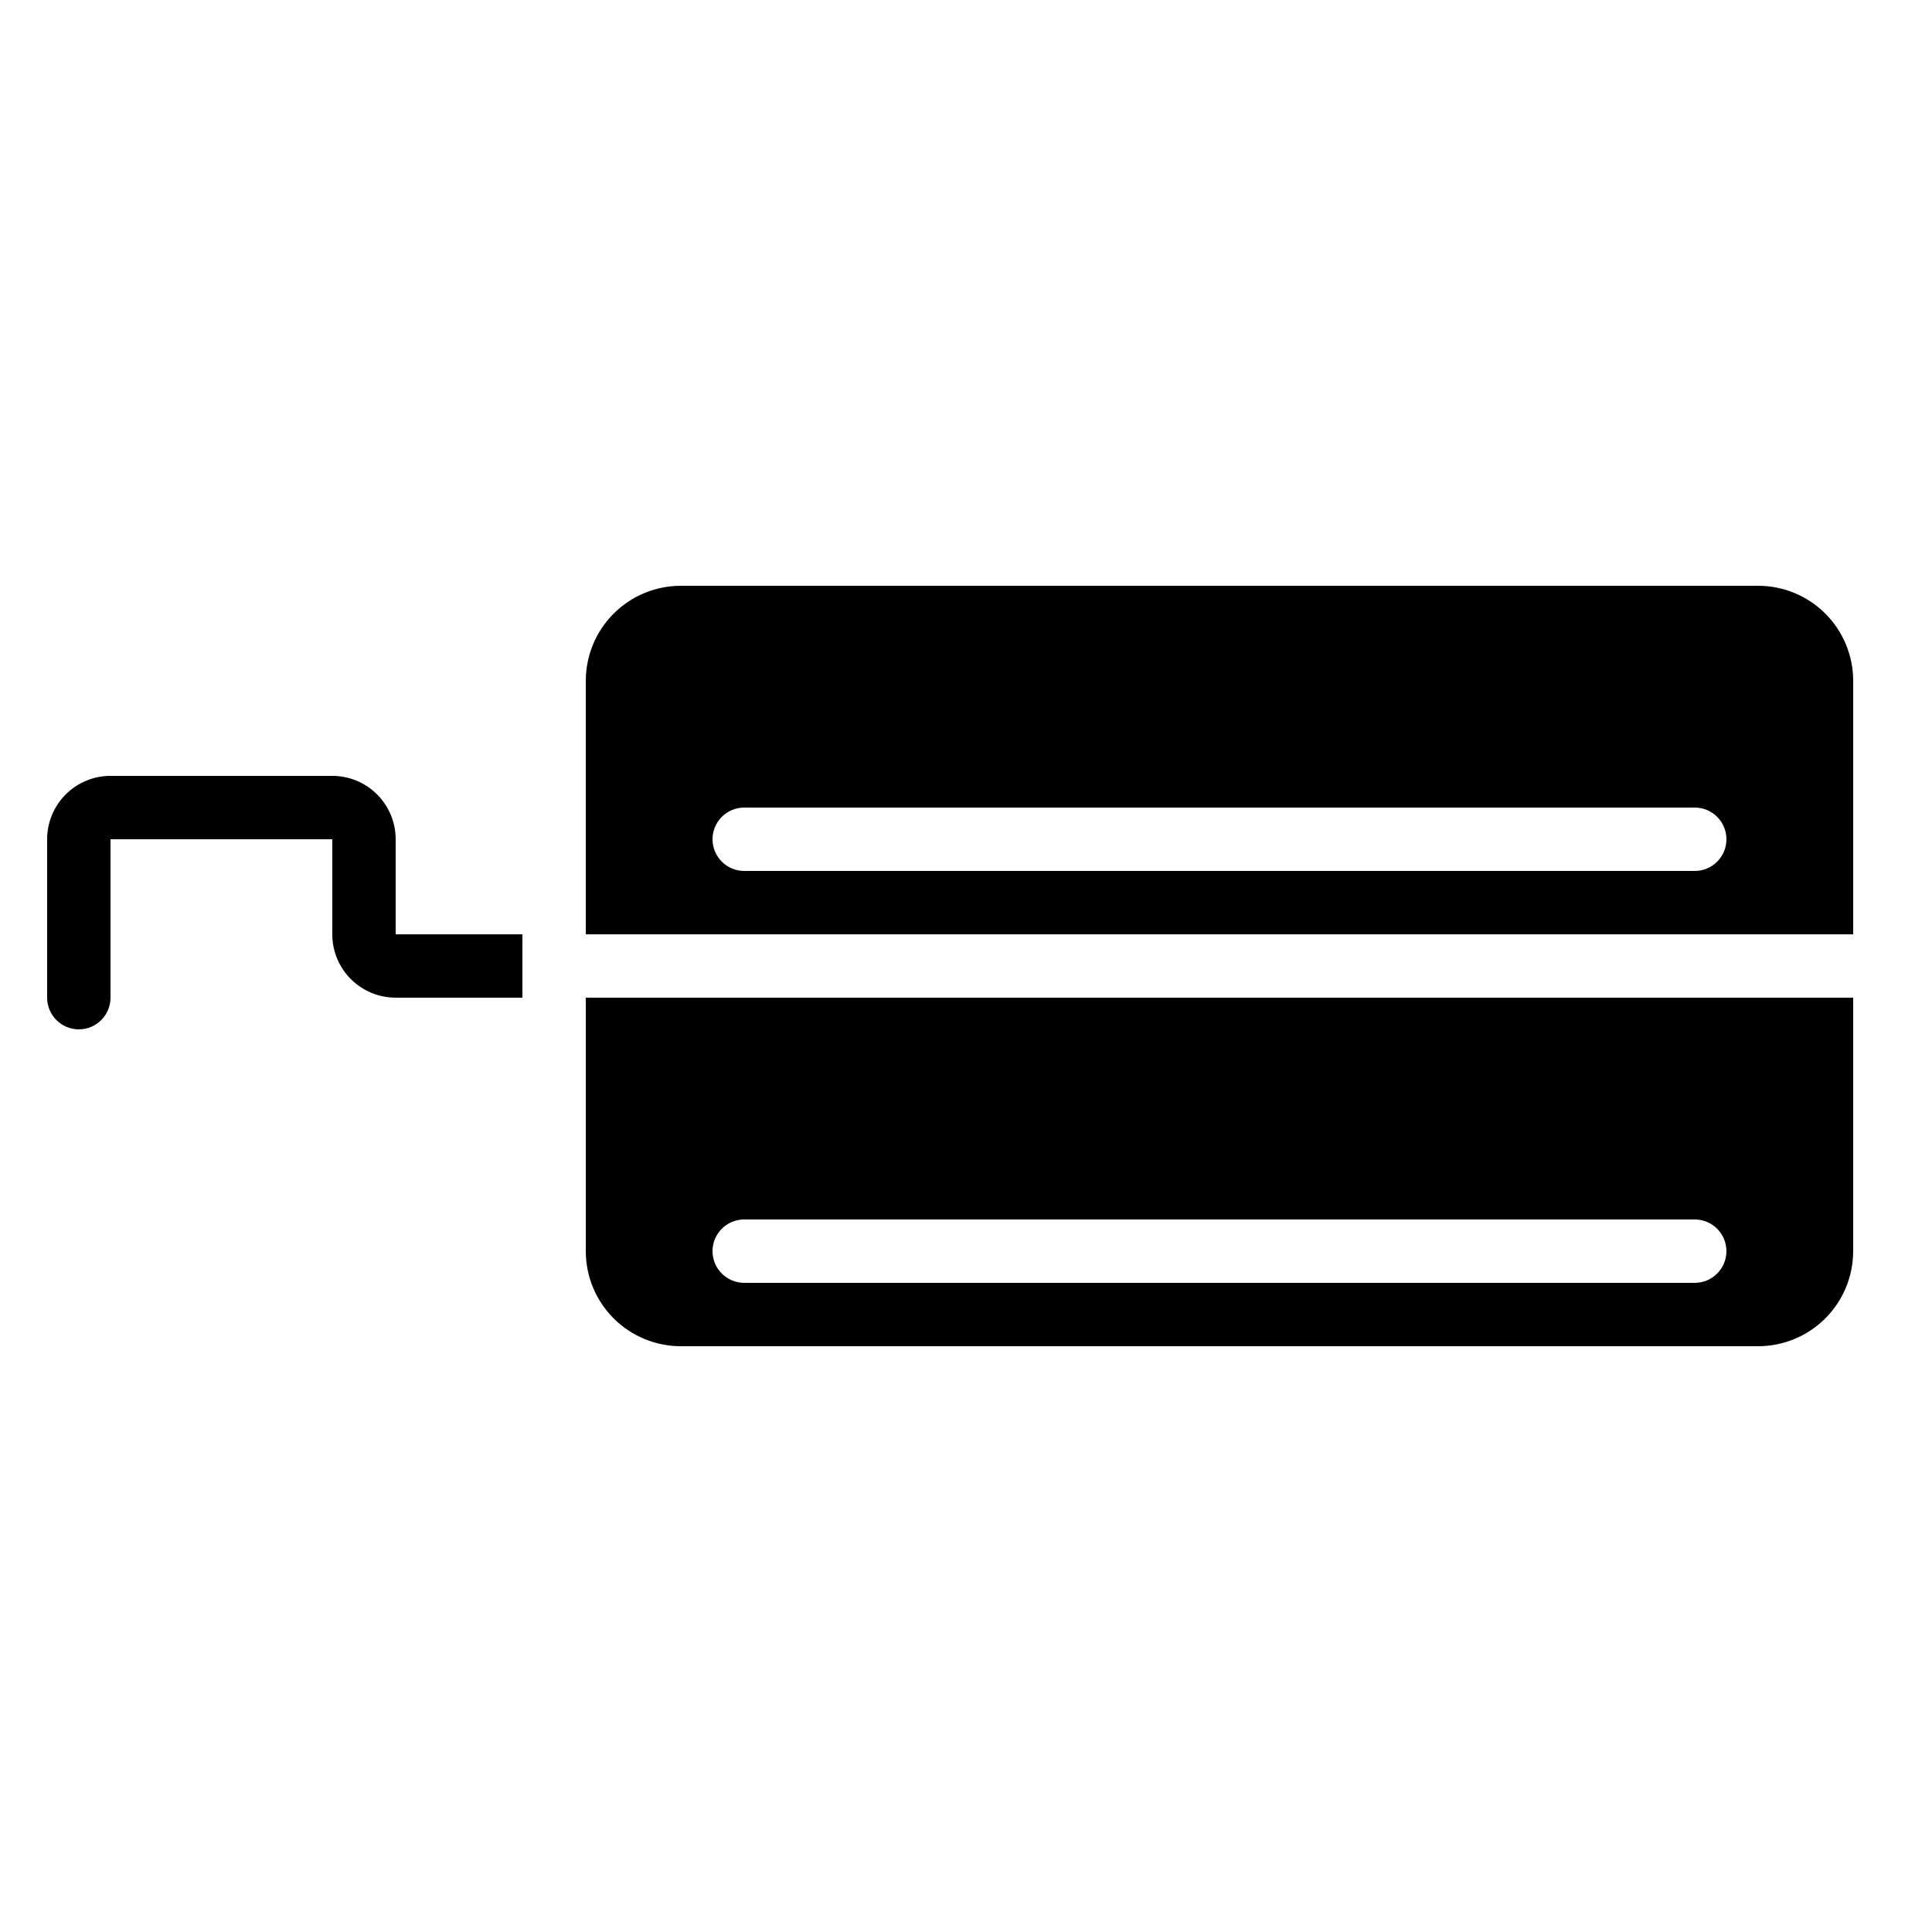 <?xml version="1.0" encoding="UTF-8"?>
<!-- Uploaded to: ICON Repo, www.iconrepo.com, Generator: ICON Repo Mixer Tools -->
<svg fill="#000000" width="800px" height="800px" version="1.1" viewBox="144 144 512 512" xmlns="http://www.w3.org/2000/svg">
 <g>
  <path d="m299.24 475.57c0 6.68 2.652 13.086 7.375 17.812 4.727 4.723 11.133 7.379 17.812 7.379h285.49c6.684 0 13.09-2.656 17.812-7.379 4.727-4.727 7.379-11.133 7.379-17.812v-67.176h-335.87zm41.984-8.398h251.9c4.637 0 8.398 3.762 8.398 8.398 0 4.637-3.762 8.395-8.398 8.395h-251.9c-4.641 0-8.398-3.758-8.398-8.395 0-4.637 3.758-8.398 8.398-8.398z"/>
  <path d="m609.92 299.24h-285.49c-6.68 0-13.086 2.652-17.812 7.375-4.723 4.727-7.375 11.133-7.375 17.812v67.176h335.87v-67.176c0-6.68-2.652-13.086-7.379-17.812-4.723-4.723-11.129-7.375-17.812-7.375zm-16.793 75.57h-251.9c-4.641 0-8.398-3.762-8.398-8.398 0-4.637 3.758-8.395 8.398-8.395h251.9c4.637 0 8.398 3.758 8.398 8.395 0 4.637-3.762 8.398-8.398 8.398z"/>
  <path d="m282.44 391.6h-33.586v-25.191c0-4.453-1.77-8.723-4.918-11.875-3.148-3.148-7.422-4.918-11.875-4.918h-58.777c-4.453 0-8.727 1.77-11.875 4.918-3.148 3.152-4.918 7.422-4.918 11.875v41.984c0 4.637 3.758 8.398 8.395 8.398s8.398-3.762 8.398-8.398v-41.984h58.777v25.191c0 4.453 1.77 8.727 4.918 11.875 3.148 3.148 7.422 4.918 11.875 4.918h33.586z"/>
 </g>
</svg>